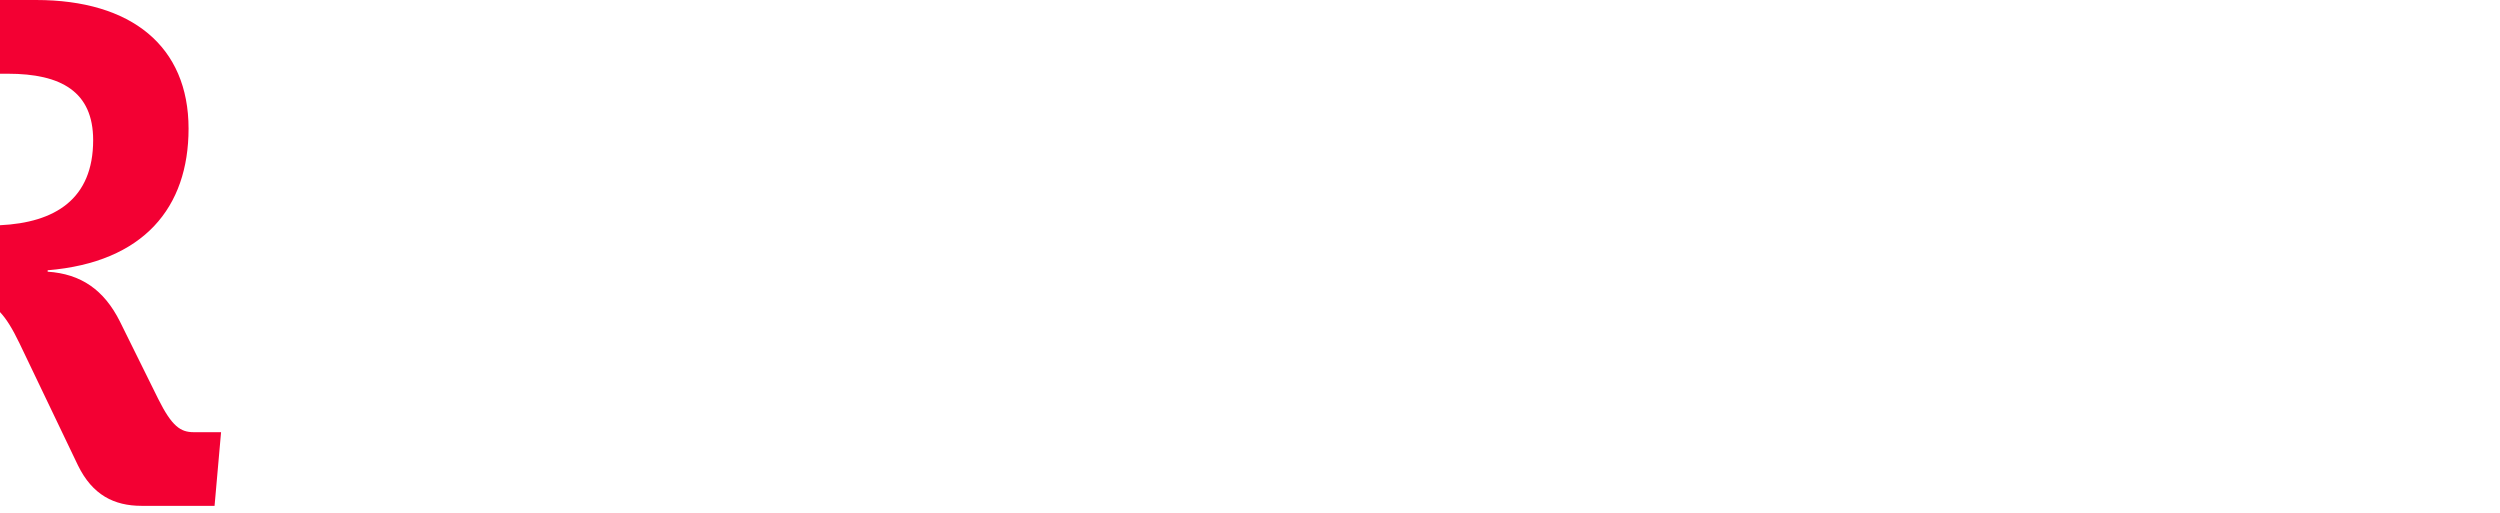 <?xml version="1.0" encoding="utf-8"?>
<!-- Generator: Adobe Illustrator 16.0.3, SVG Export Plug-In . SVG Version: 6.00 Build 0)  -->
<!DOCTYPE svg PUBLIC "-//W3C//DTD SVG 1.1//EN" "http://www.w3.org/Graphics/SVG/1.1/DTD/svg11.dtd">
<svg version="1.1" id="element" xmlns="http://www.w3.org/2000/svg" xmlns:xlink="http://www.w3.org/1999/xlink" x="0px" y="0px"
	 width="1247.318px" height="256px" viewBox="0 0 1247.318 256" enable-background="new 0 0 1247.318 256" xml:space="preserve">
<path fill="#F30033" d="M78.938,199.031l-19.102-38.604c-7.937-15.857-19.468-23.775-36.063-24.875v-0.709
	c47.939-3.958,70.306-31.342,70.306-70.669C94.079,23.092,65.602,0,17.994,0H0v36.784h3.947c26.65,0,42.532,9.023,42.532,33.145
	c0,29.484-19.088,41.14-46.479,42.444v43.337c3.149,3.327,6.212,8.257,9.709,15.538L38.904,232.2
	c7.223,14.776,18.041,20.177,31.753,20.177h36.393l3.246-36.749H96.609C90.111,215.628,85.772,212.75,78.938,199.031z"/>
</svg>

